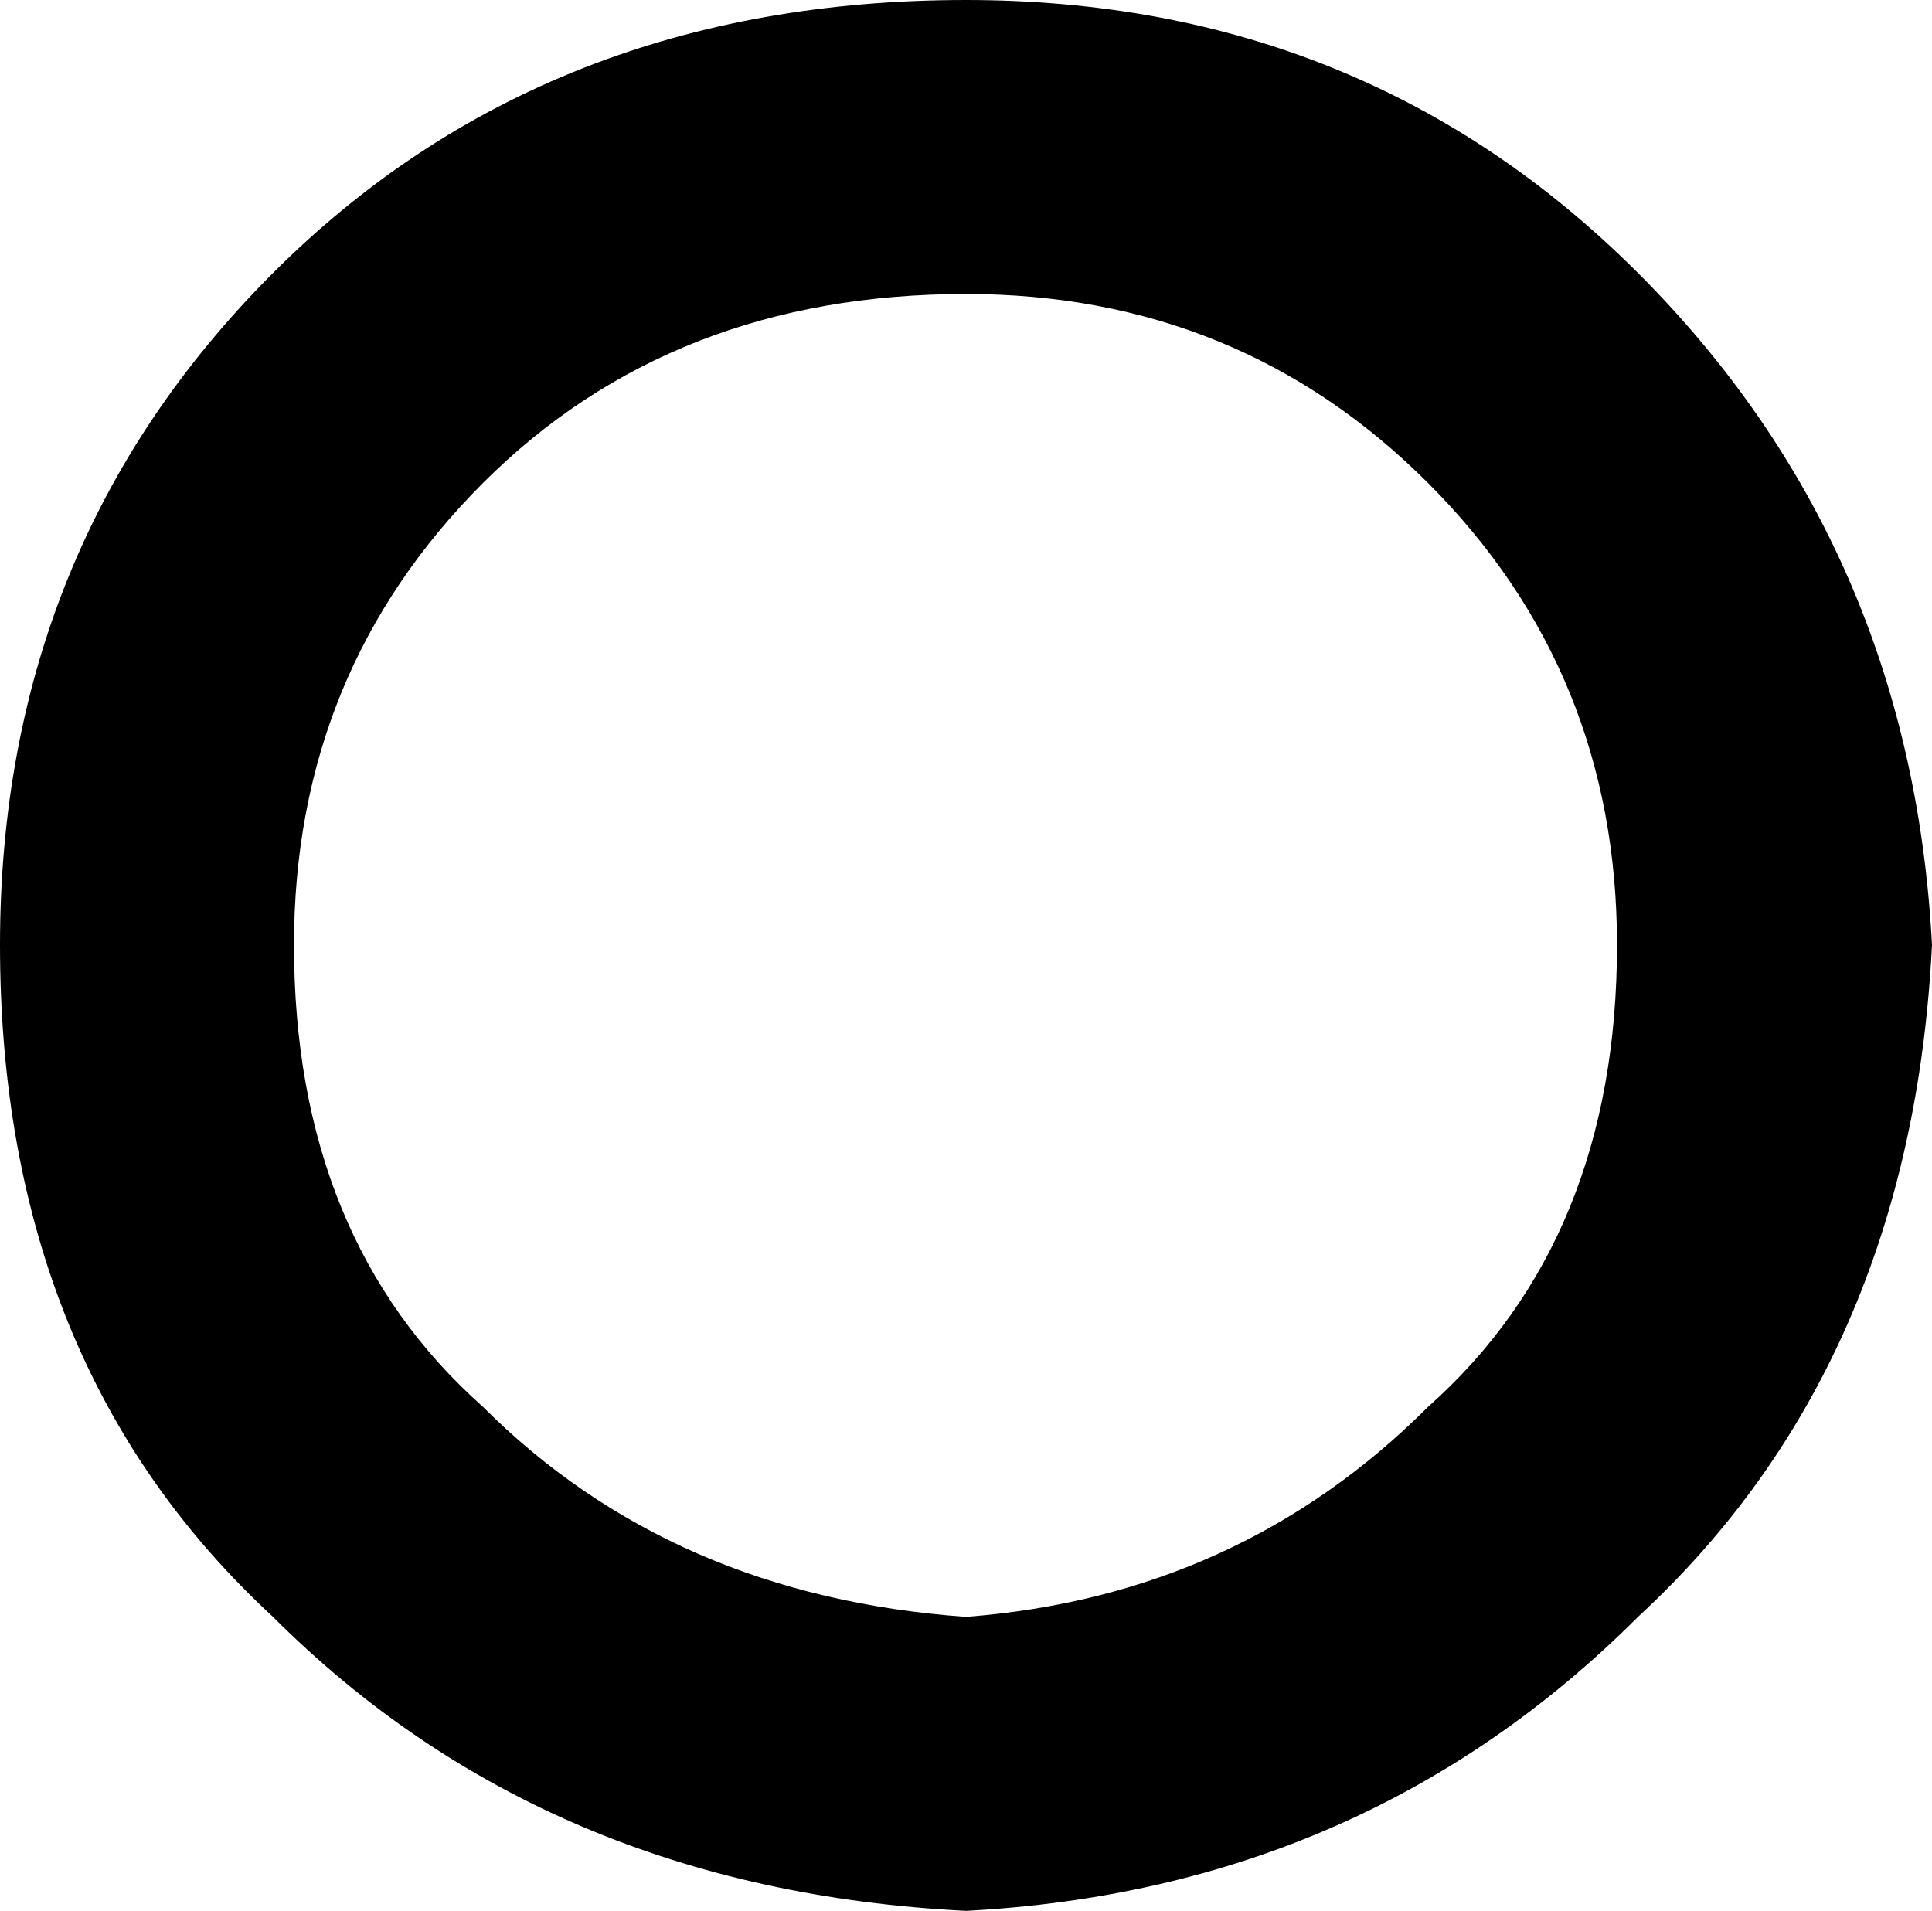 <?xml version="1.0" encoding="UTF-8" standalone="no"?>
<svg xmlns:xlink="http://www.w3.org/1999/xlink" height="4.55px" width="4.6px" xmlns="http://www.w3.org/2000/svg">
  <g transform="matrix(1.0, 0.0, 0.0, 1.0, 0.0, 0.0)">
    <path d="M2.3 0.0 Q3.25 0.0 3.9 0.65 4.55 1.3 4.6 2.25 4.55 3.25 3.9 3.85 3.25 4.5 2.3 4.55 1.3 4.5 0.65 3.85 0.0 3.25 0.0 2.25 0.0 1.3 0.65 0.65 1.3 0.0 2.3 0.0 M2.3 3.85 Q2.95 3.8 3.4 3.35 3.85 2.95 3.85 2.25 3.85 1.6 3.4 1.15 2.95 0.7 2.3 0.7 1.6 0.7 1.15 1.15 0.7 1.6 0.7 2.25 0.7 2.95 1.15 3.35 1.6 3.8 2.3 3.85" fill="#000000" fill-rule="evenodd" stroke="none"/>
  </g>
</svg>
